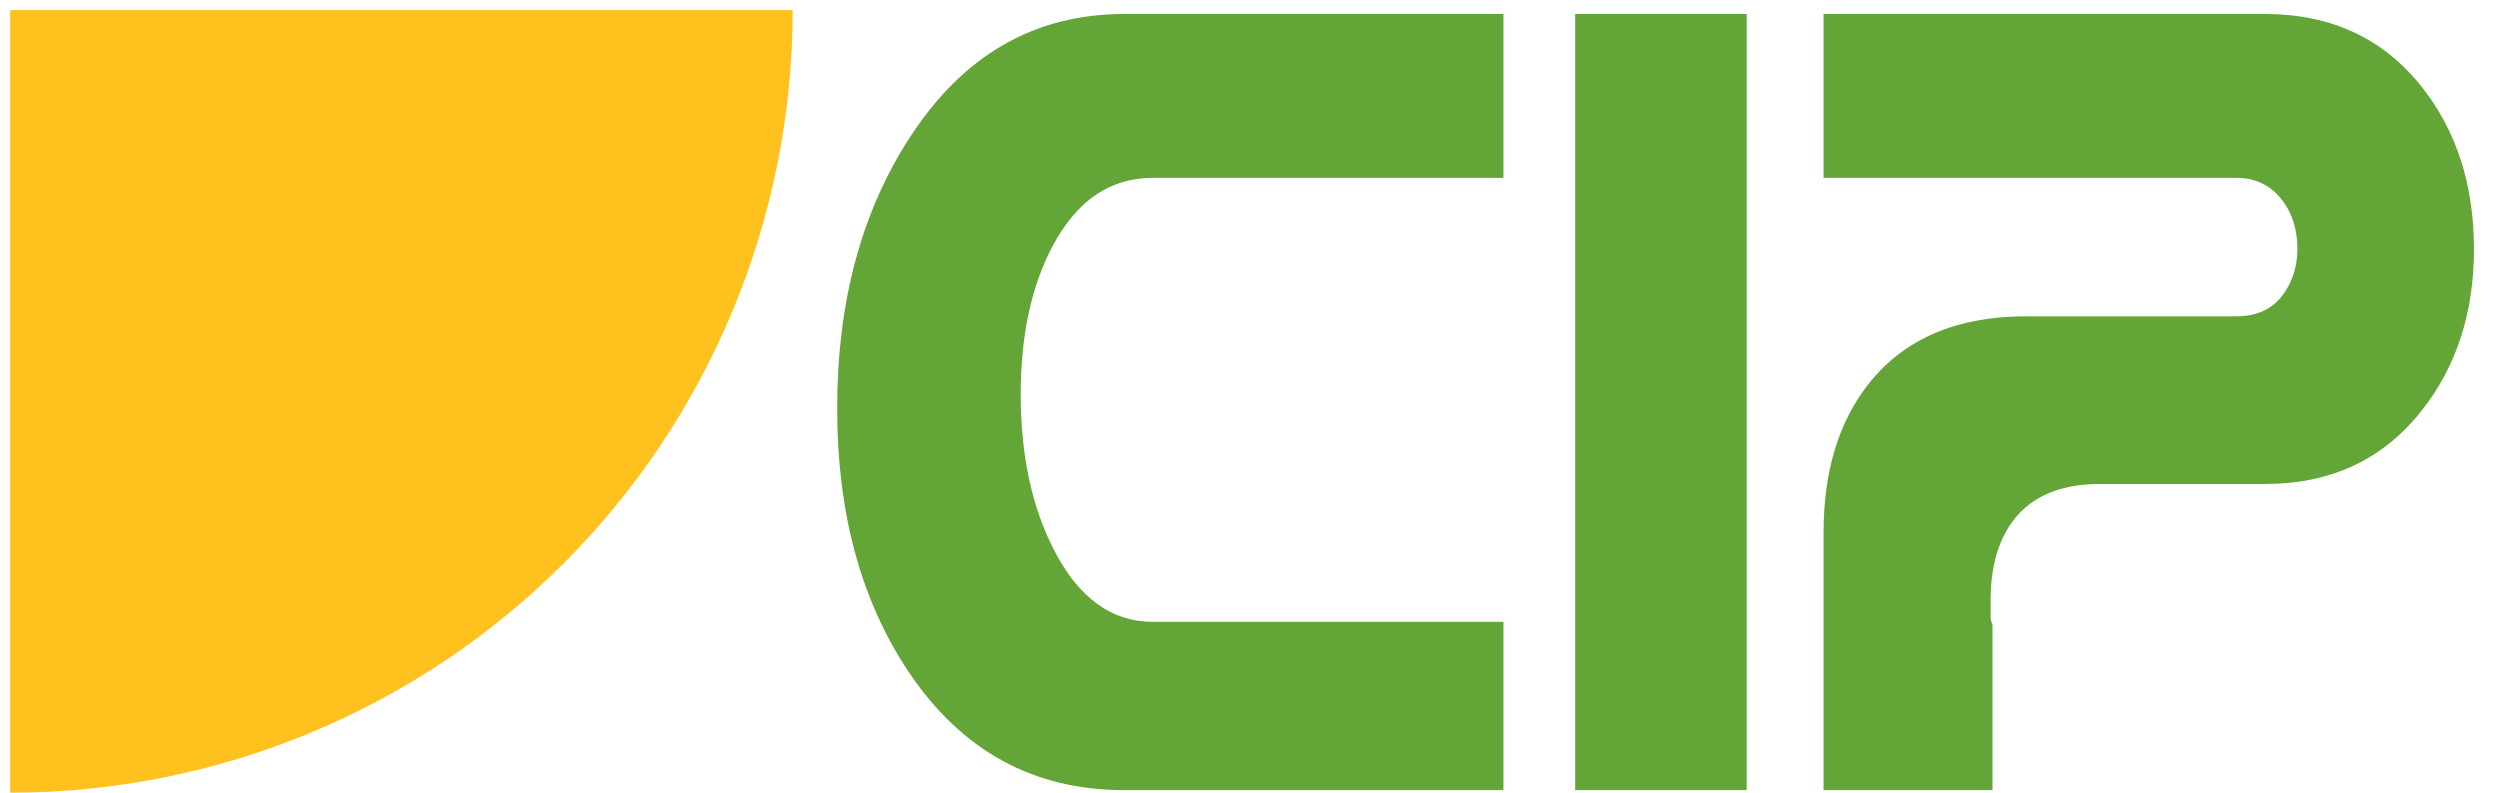 <?xml version="1.0" encoding="UTF-8"?> <svg xmlns="http://www.w3.org/2000/svg" width="123" height="39" viewBox="0 0 123 39" fill="none"> <path d="M73.969 38.875H55.312C50.833 38.875 47.292 36.927 44.688 33.031C42.354 29.531 41.188 25.219 41.188 20.094C41.188 14.885 42.375 10.448 44.75 6.781C47.375 2.719 50.896 0.688 55.312 0.688H73.969V8.75H56.719C54.635 8.75 53 9.854 51.812 12.062C50.75 14.042 50.219 16.49 50.219 19.406C50.219 22.406 50.771 24.969 51.875 27.094C53.083 29.427 54.698 30.594 56.719 30.594H73.969V38.875ZM85.938 38.875H77.5V0.688H85.938V38.875ZM111.438 23.812H103.312C101.229 23.812 99.74 24.51 98.844 25.906C98.24 26.865 97.938 28.062 97.938 29.5C97.938 30.021 97.938 30.333 97.938 30.438C97.958 30.542 97.99 30.646 98.031 30.75V38.875H89.719C89.719 38.25 89.719 37.385 89.719 36.281C89.719 35.177 89.719 33.729 89.719 31.938C89.719 30.146 89.719 28.24 89.719 26.219C89.719 23.177 90.469 20.719 91.969 18.844C93.719 16.656 96.292 15.562 99.688 15.562H110.031C110.99 15.562 111.729 15.24 112.25 14.594C112.771 13.927 113.031 13.146 113.031 12.25C113.031 11.292 112.781 10.49 112.281 9.844C111.719 9.115 110.969 8.75 110.031 8.75H89.719V0.688H111.438C114.688 0.688 117.26 1.885 119.156 4.281C120.865 6.448 121.719 9.104 121.719 12.25C121.719 15.375 120.865 18.021 119.156 20.188C117.26 22.604 114.688 23.812 111.438 23.812Z" fill="#64A537"></path> <path d="M39 0.5C39 5.556 38.004 10.562 36.069 15.233C34.135 19.904 31.299 24.149 27.724 27.724C24.149 31.299 19.904 34.135 15.233 36.069C10.562 38.004 5.556 39 0.5 39L0.5 0.5H39Z" fill="#FFC11E"></path> </svg> 